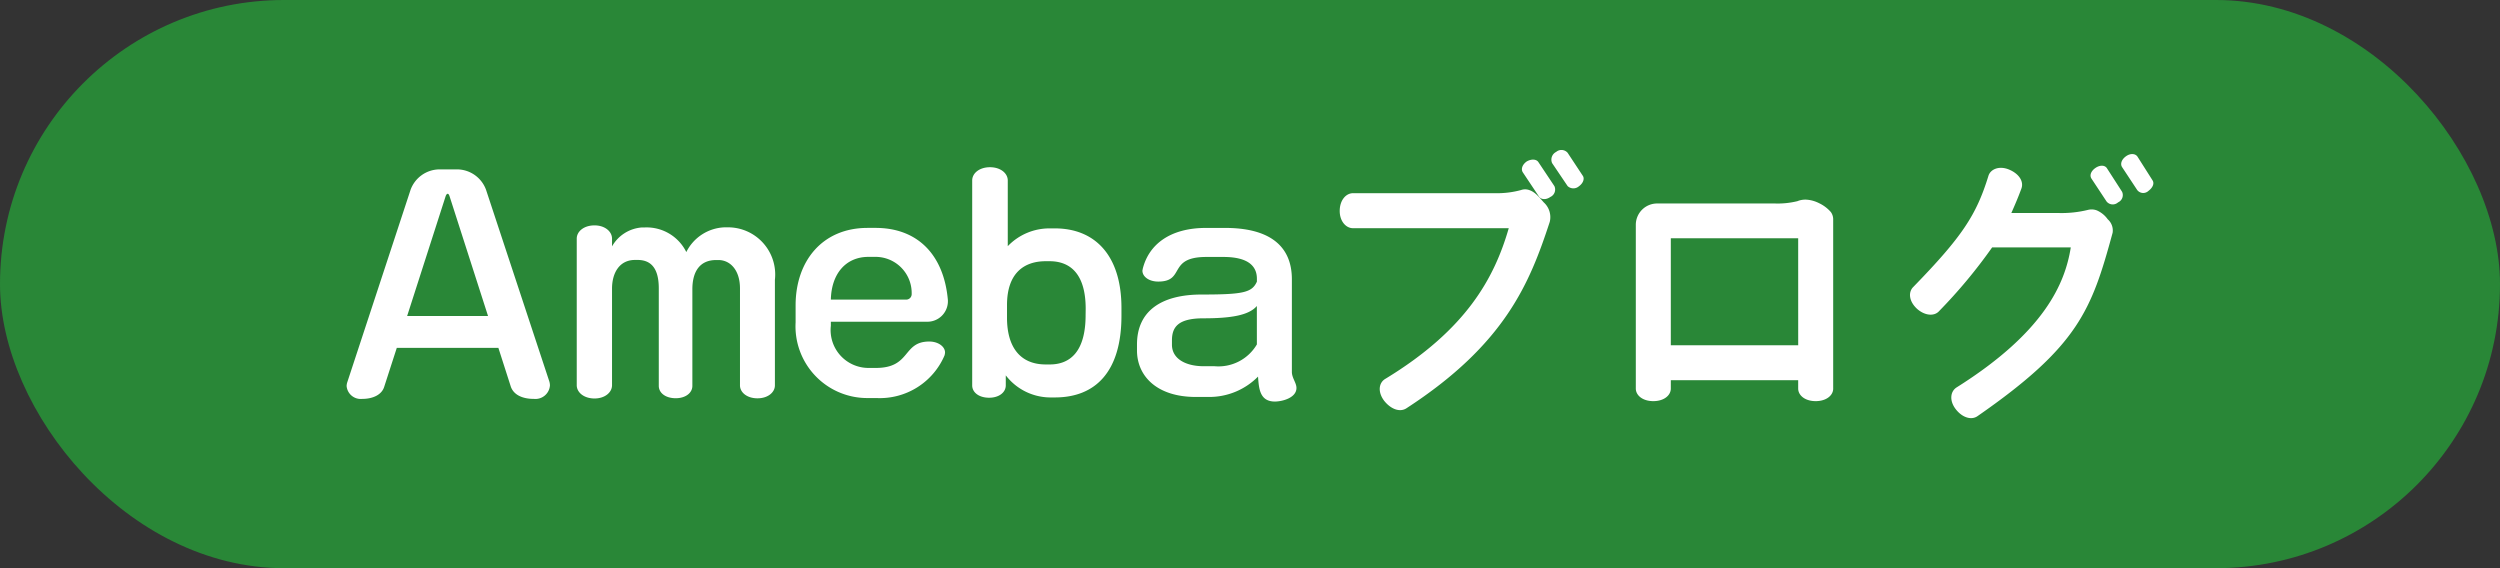 <svg xmlns="http://www.w3.org/2000/svg" width="132" height="30" viewBox="0 0 132 30">
  <rect x="0" y="0" width="132" height="30" fill="#333333" stroke="none"/>
  <g id="グループ_30711" data-name="グループ 30711" transform="translate(-515 -4678)">
    <rect id="長方形_25843" data-name="長方形 25843" width="132" height="30" rx="15" transform="translate(515 4678)" fill="#298737"/>
    <path id="パス_50329" data-name="パス 50329" d="M11.2-1.26a.767.767,0,0,0-.03-.2L7.825-11.59a1.637,1.637,0,0,0-1.484-1.075H5.326A1.637,1.637,0,0,0,3.842-11.59L.494-1.411a.76.76,0,0,0-.03.182.747.747,0,0,0,.818.682c.606,0,1.045-.242,1.166-.636l.666-2.06H8.477l.651,2.03c.136.424.576.666,1.227.666A.77.77,0,0,0,11.2-1.26ZM7.931-4.925H3.66l2.03-6.316c.03-.091.076-.136.106-.136.045,0,.076.045.106.136ZM23.078-1.26V-6.834a2.491,2.491,0,0,0-2.469-2.772h-.182A2.353,2.353,0,0,0,18.4-8.3a2.334,2.334,0,0,0-2.181-1.3h-.151a1.976,1.976,0,0,0-1.59,1v-.409c0-.379-.379-.7-.924-.7-.56,0-.939.318-.939.7v7.74c0,.379.379.7.939.7.545,0,.924-.318.924-.7v-5.1c0-.833.394-1.515,1.212-1.515h.136c.636,0,1.121.348,1.121,1.5v5.15c0,.364.348.651.894.651.53,0,.879-.288.879-.651v-5.1c0-.939.394-1.545,1.257-1.545h.121c.606,0,1.136.515,1.136,1.5V-1.26c0,.364.364.682.924.682S23.078-.9,23.078-1.26Zm9.134-4.408v-.091C32-8.182,30.591-9.576,28.395-9.576h-.424c-2.393,0-3.8,1.757-3.8,4.09v.894a3.788,3.788,0,0,0,3.8,4h.47a3.718,3.718,0,0,0,3.59-2.242A.644.644,0,0,0,32.061-3c0-.3-.348-.576-.833-.576-1.424,0-.954,1.394-2.817,1.394h-.394A2,2,0,0,1,26.032-4.41v-.212h5.059A1.084,1.084,0,0,0,32.212-5.668ZM30.3-6.077a.291.291,0,0,1-.3.288H26.032c.03-1.378.8-2.257,1.984-2.257h.333A1.91,1.91,0,0,1,30.3-6.122ZM41.376-4.941V-5.35c0-2.787-1.409-4.2-3.514-4.2H37.6a3.046,3.046,0,0,0-2.227.939v-3.469c0-.379-.379-.7-.939-.7s-.939.318-.939.7V-1.26c0,.364.348.651.894.651.53,0,.879-.288.879-.651v-.53A2.979,2.979,0,0,0,37.589-.624h.273C39.982-.624,41.376-1.957,41.376-4.941Zm-1.893-.03c0,1.893-.788,2.605-1.893,2.605h-.212c-1.333,0-2.045-.894-2.045-2.469V-5.5c0-1.7.909-2.317,2.045-2.317h.2c1.121,0,1.909.7,1.909,2.514ZM50.616-1.124c0-.273-.242-.53-.242-.848V-6.864c0-1.727-1.136-2.711-3.529-2.711h-1c-1.909,0-3.029.879-3.347,2.166,0,.03-.015.061-.015.091,0,.318.348.576.833.576,1.454,0,.47-1.3,2.545-1.3h.894c1.394,0,1.772.545,1.772,1.151v.151c-.258.576-.712.682-2.923.682-2.136,0-3.408.879-3.408,2.636v.318c0,1.333,1.03,2.454,3.105,2.454h.666a3.611,3.611,0,0,0,2.62-1.075c.045.636.091,1.318.894,1.318C49.889-.412,50.616-.609,50.616-1.124Zm-2.09-2.3a2.353,2.353,0,0,1-2.242,1.151h-.576c-.894,0-1.666-.364-1.666-1.136v-.227c0-.712.333-1.166,1.666-1.166,1.424,0,2.393-.151,2.817-.651Zm17.207-8.906-.8-1.212a.432.432,0,0,0-.606-.045.456.456,0,0,0-.212.591l.818,1.212a.444.444,0,0,0,.591.015C65.763-11.939,65.838-12.181,65.732-12.332Zm-1.5.545-.848-1.272c-.106-.151-.364-.167-.606-.03-.242.167-.318.409-.212.576l.848,1.272c.106.167.364.2.606.03A.432.432,0,0,0,64.233-11.787ZM63.99-9.894a1.05,1.05,0,0,0-.318-1.03c-.318-.364-.5-.576-.818-.666a.647.647,0,0,0-.379.015,4.806,4.806,0,0,1-1.348.167H53.6c-.364,0-.7.364-.7.939,0,.545.333.909.7.909h8.225c-.757,2.62-2.227,5.347-6.513,7.952-.364.212-.409.712-.061,1.166.364.454.833.606,1.166.394C61.643-3.441,62.93-6.667,63.99-9.894Zm14.965,8.8v-8.952a.653.653,0,0,0-.121-.364,1.905,1.905,0,0,0-.621-.47,1.748,1.748,0,0,0-.606-.182,1.114,1.114,0,0,0-.545.076,4.373,4.373,0,0,1-1.181.121H69.67a1.125,1.125,0,0,0-1.136,1.136v8.634c0,.364.364.666.924.666s.924-.3.924-.666v-.439h6.725v.439c0,.364.364.666.924.666S78.956-.73,78.956-1.093ZM77.108-3.38H70.382V-9.03h6.725Zm18.707-8.71-.788-1.242c-.106-.167-.364-.2-.606-.03s-.318.409-.212.576l.8,1.212a.4.4,0,0,0,.591.045C95.844-11.711,95.92-11.939,95.814-12.09Zm-1.606.606-.8-1.242c-.106-.167-.364-.182-.606-.015s-.318.394-.212.56l.8,1.212a.419.419,0,0,0,.606.045A.422.422,0,0,0,94.209-11.484Zm-.5,2.166a.784.784,0,0,0-.257-.712,1.4,1.4,0,0,0-.576-.47.779.779,0,0,0-.454-.03,5.864,5.864,0,0,1-1.606.167H88.362c.182-.409.364-.833.53-1.287.136-.364-.106-.772-.636-1s-1-.03-1.106.333c-.636,2.06-1.378,3.2-3.968,5.862-.273.273-.227.757.2,1.151.409.364.909.409,1.166.121a27.345,27.345,0,0,0,2.8-3.363H91.5c-.3,1.893-1.378,4.468-6.028,7.392-.333.212-.394.7-.045,1.151s.833.591,1.151.364C91.906-3.335,92.6-5.244,93.709-9.318Z" transform="translate(532.837 4699.609)" fill="#fff"/>
  </g>
</svg>
